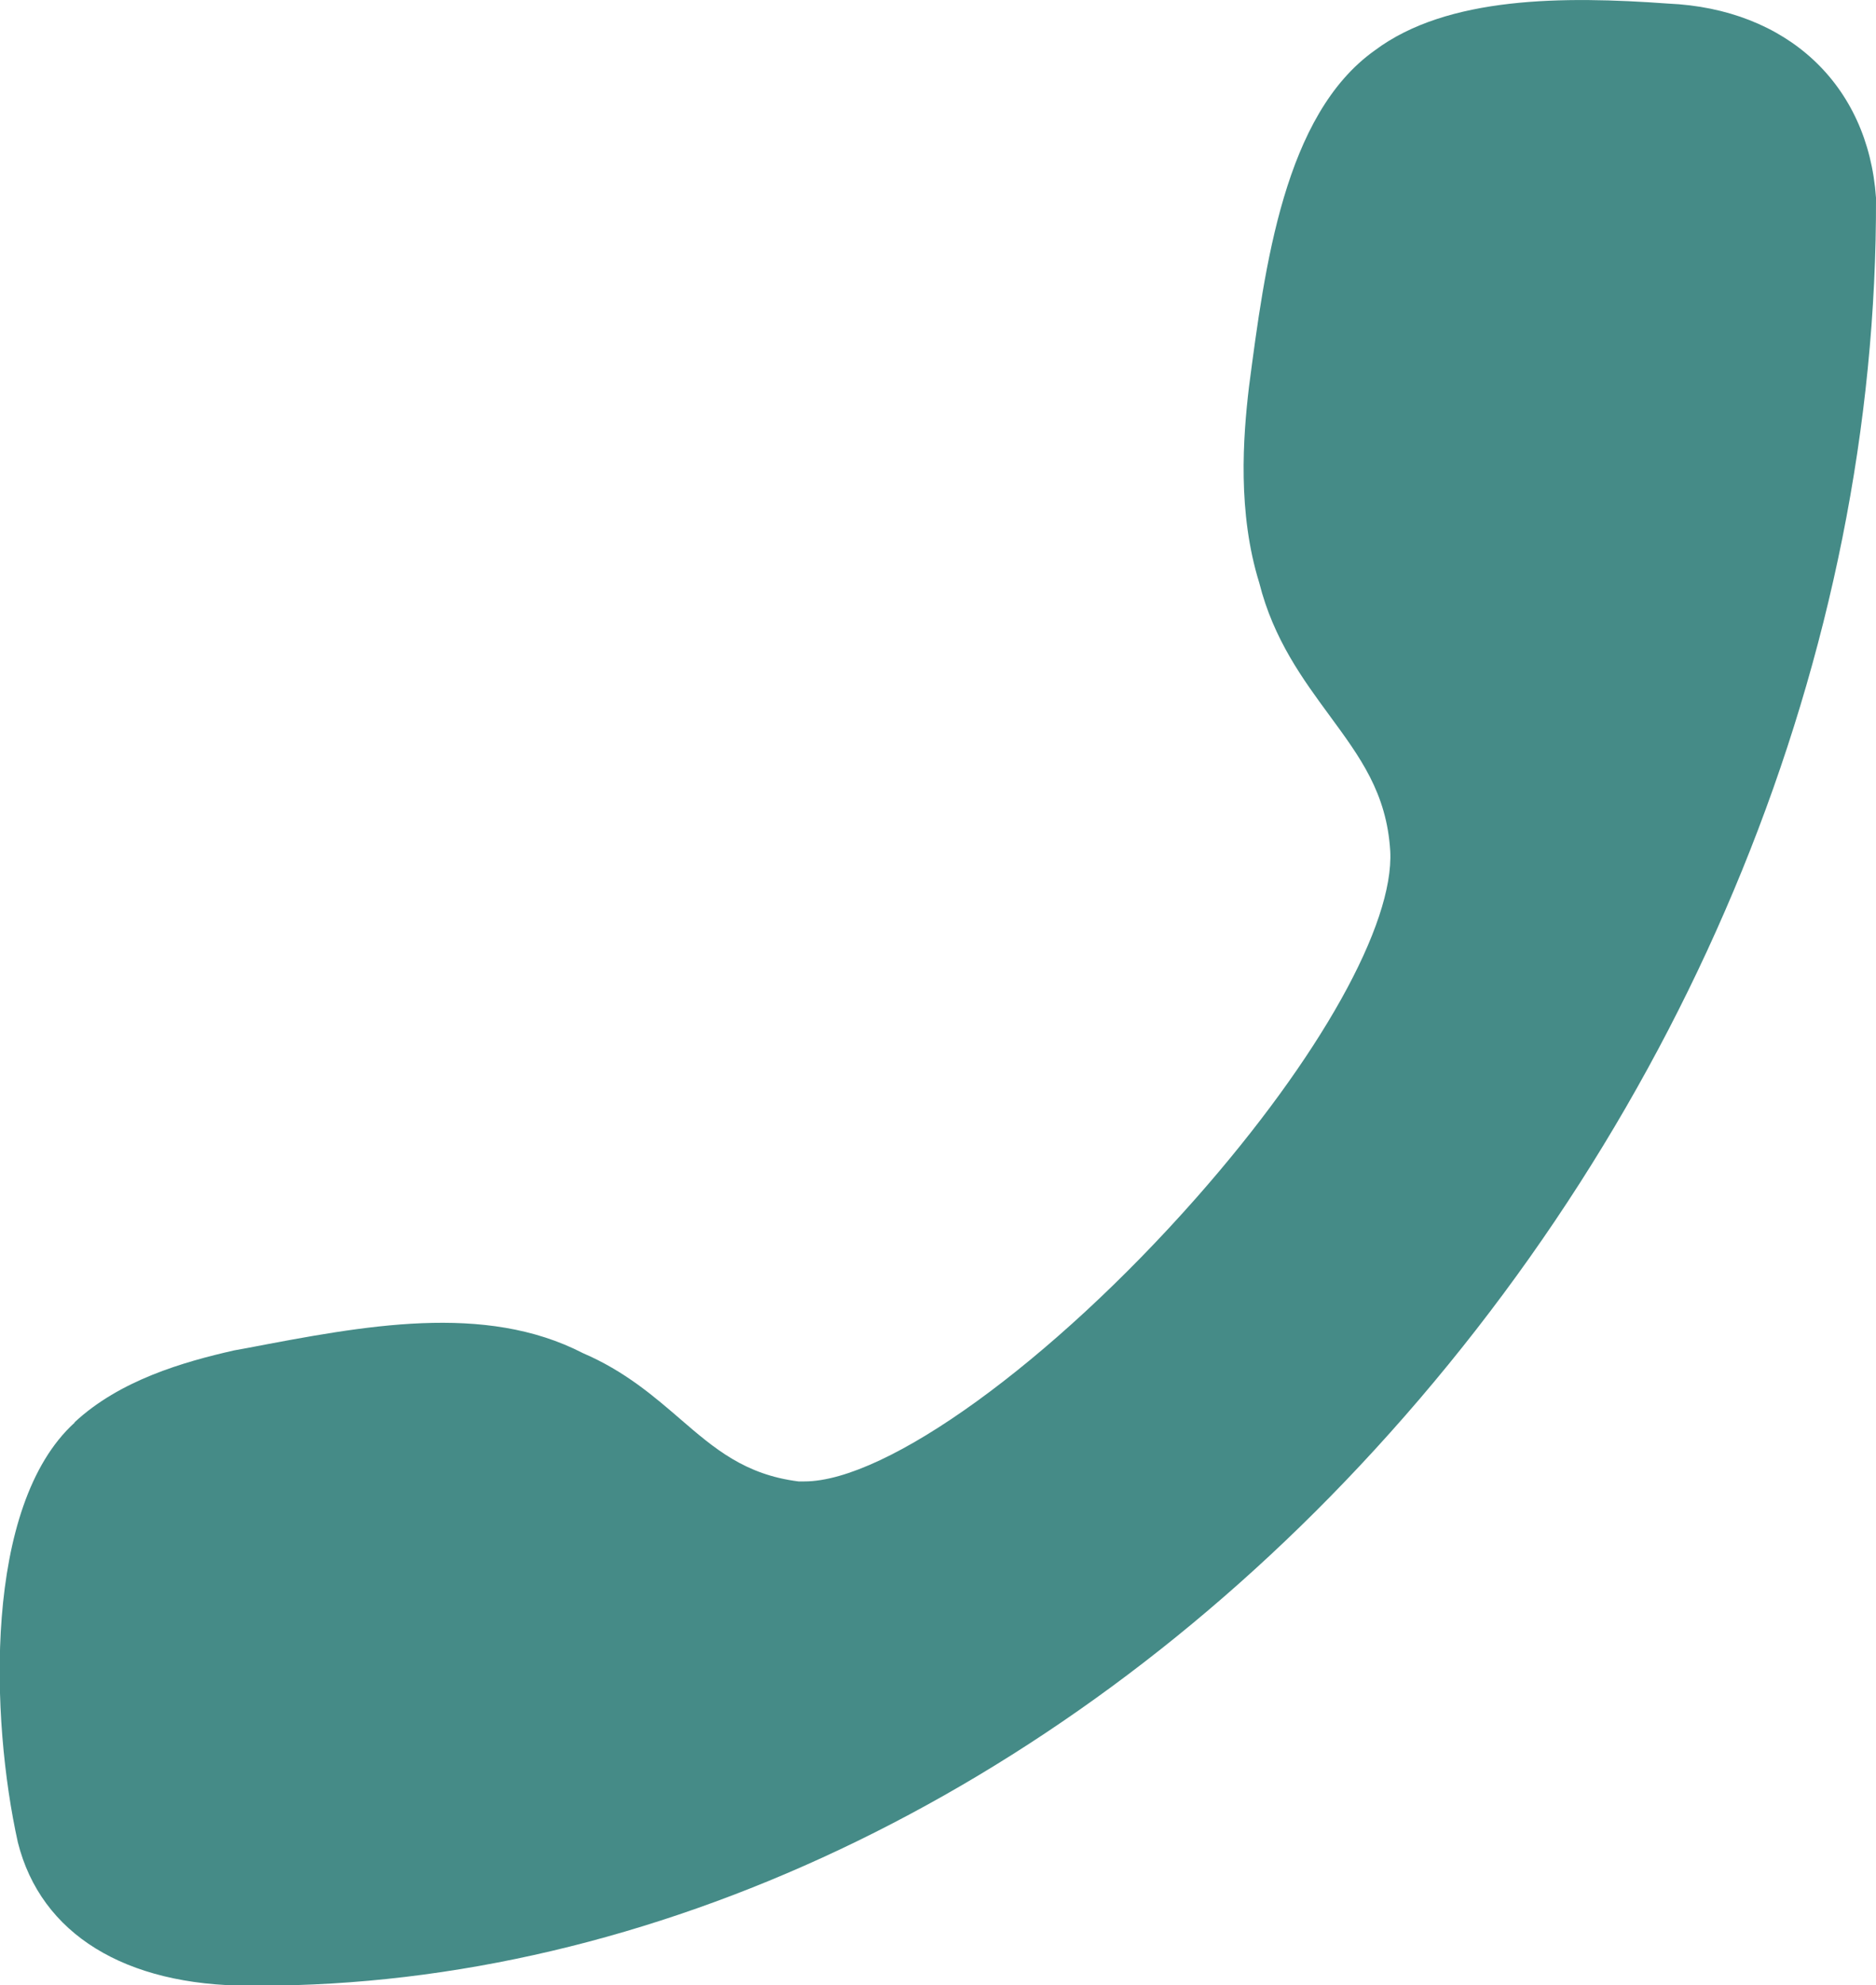 <?xml version="1.0" encoding="UTF-8"?><svg id="Ebene_2" xmlns="http://www.w3.org/2000/svg" viewBox="0 0 47.27 50"><defs><style>.cls-1{fill:#458b87;stroke-width:0px;}</style></defs><g id="Bilder_für_Stellenmarkt"><path id="Tel_kontakt" class="cls-1" d="M1.88,35.82c1.14-1.06,2.74-1.52,4.02-1.81l.33-.06c2.94-.56,5.98-1.15,8.46.13,1.05.45,1.79,1.09,2.44,1.65.88.76,1.64,1.41,2.99,1.58h.15c2.07,0,6.22-3,9.88-7.15,3.11-3.53,4.98-6.88,4.88-8.73-.09-1.46-.76-2.36-1.53-3.41-.66-.9-1.41-1.91-1.77-3.34-.55-1.77-.41-3.66-.26-4.93.4-3.05.89-6.86,3.17-8.48C36.47-.1,39.41-.1,42.03.09c2.99.13,5.04,2.03,5.24,4.89.04,11.44-4.7,23.08-13.01,31.94-7.8,8.32-17.91,13.09-27.74,13.09-.08,0-.16,0-.24,0-3.13,0-5.25-1.3-5.83-3.61-.69-3.11-.87-8.48,1.43-10.57Z"/></g></svg>